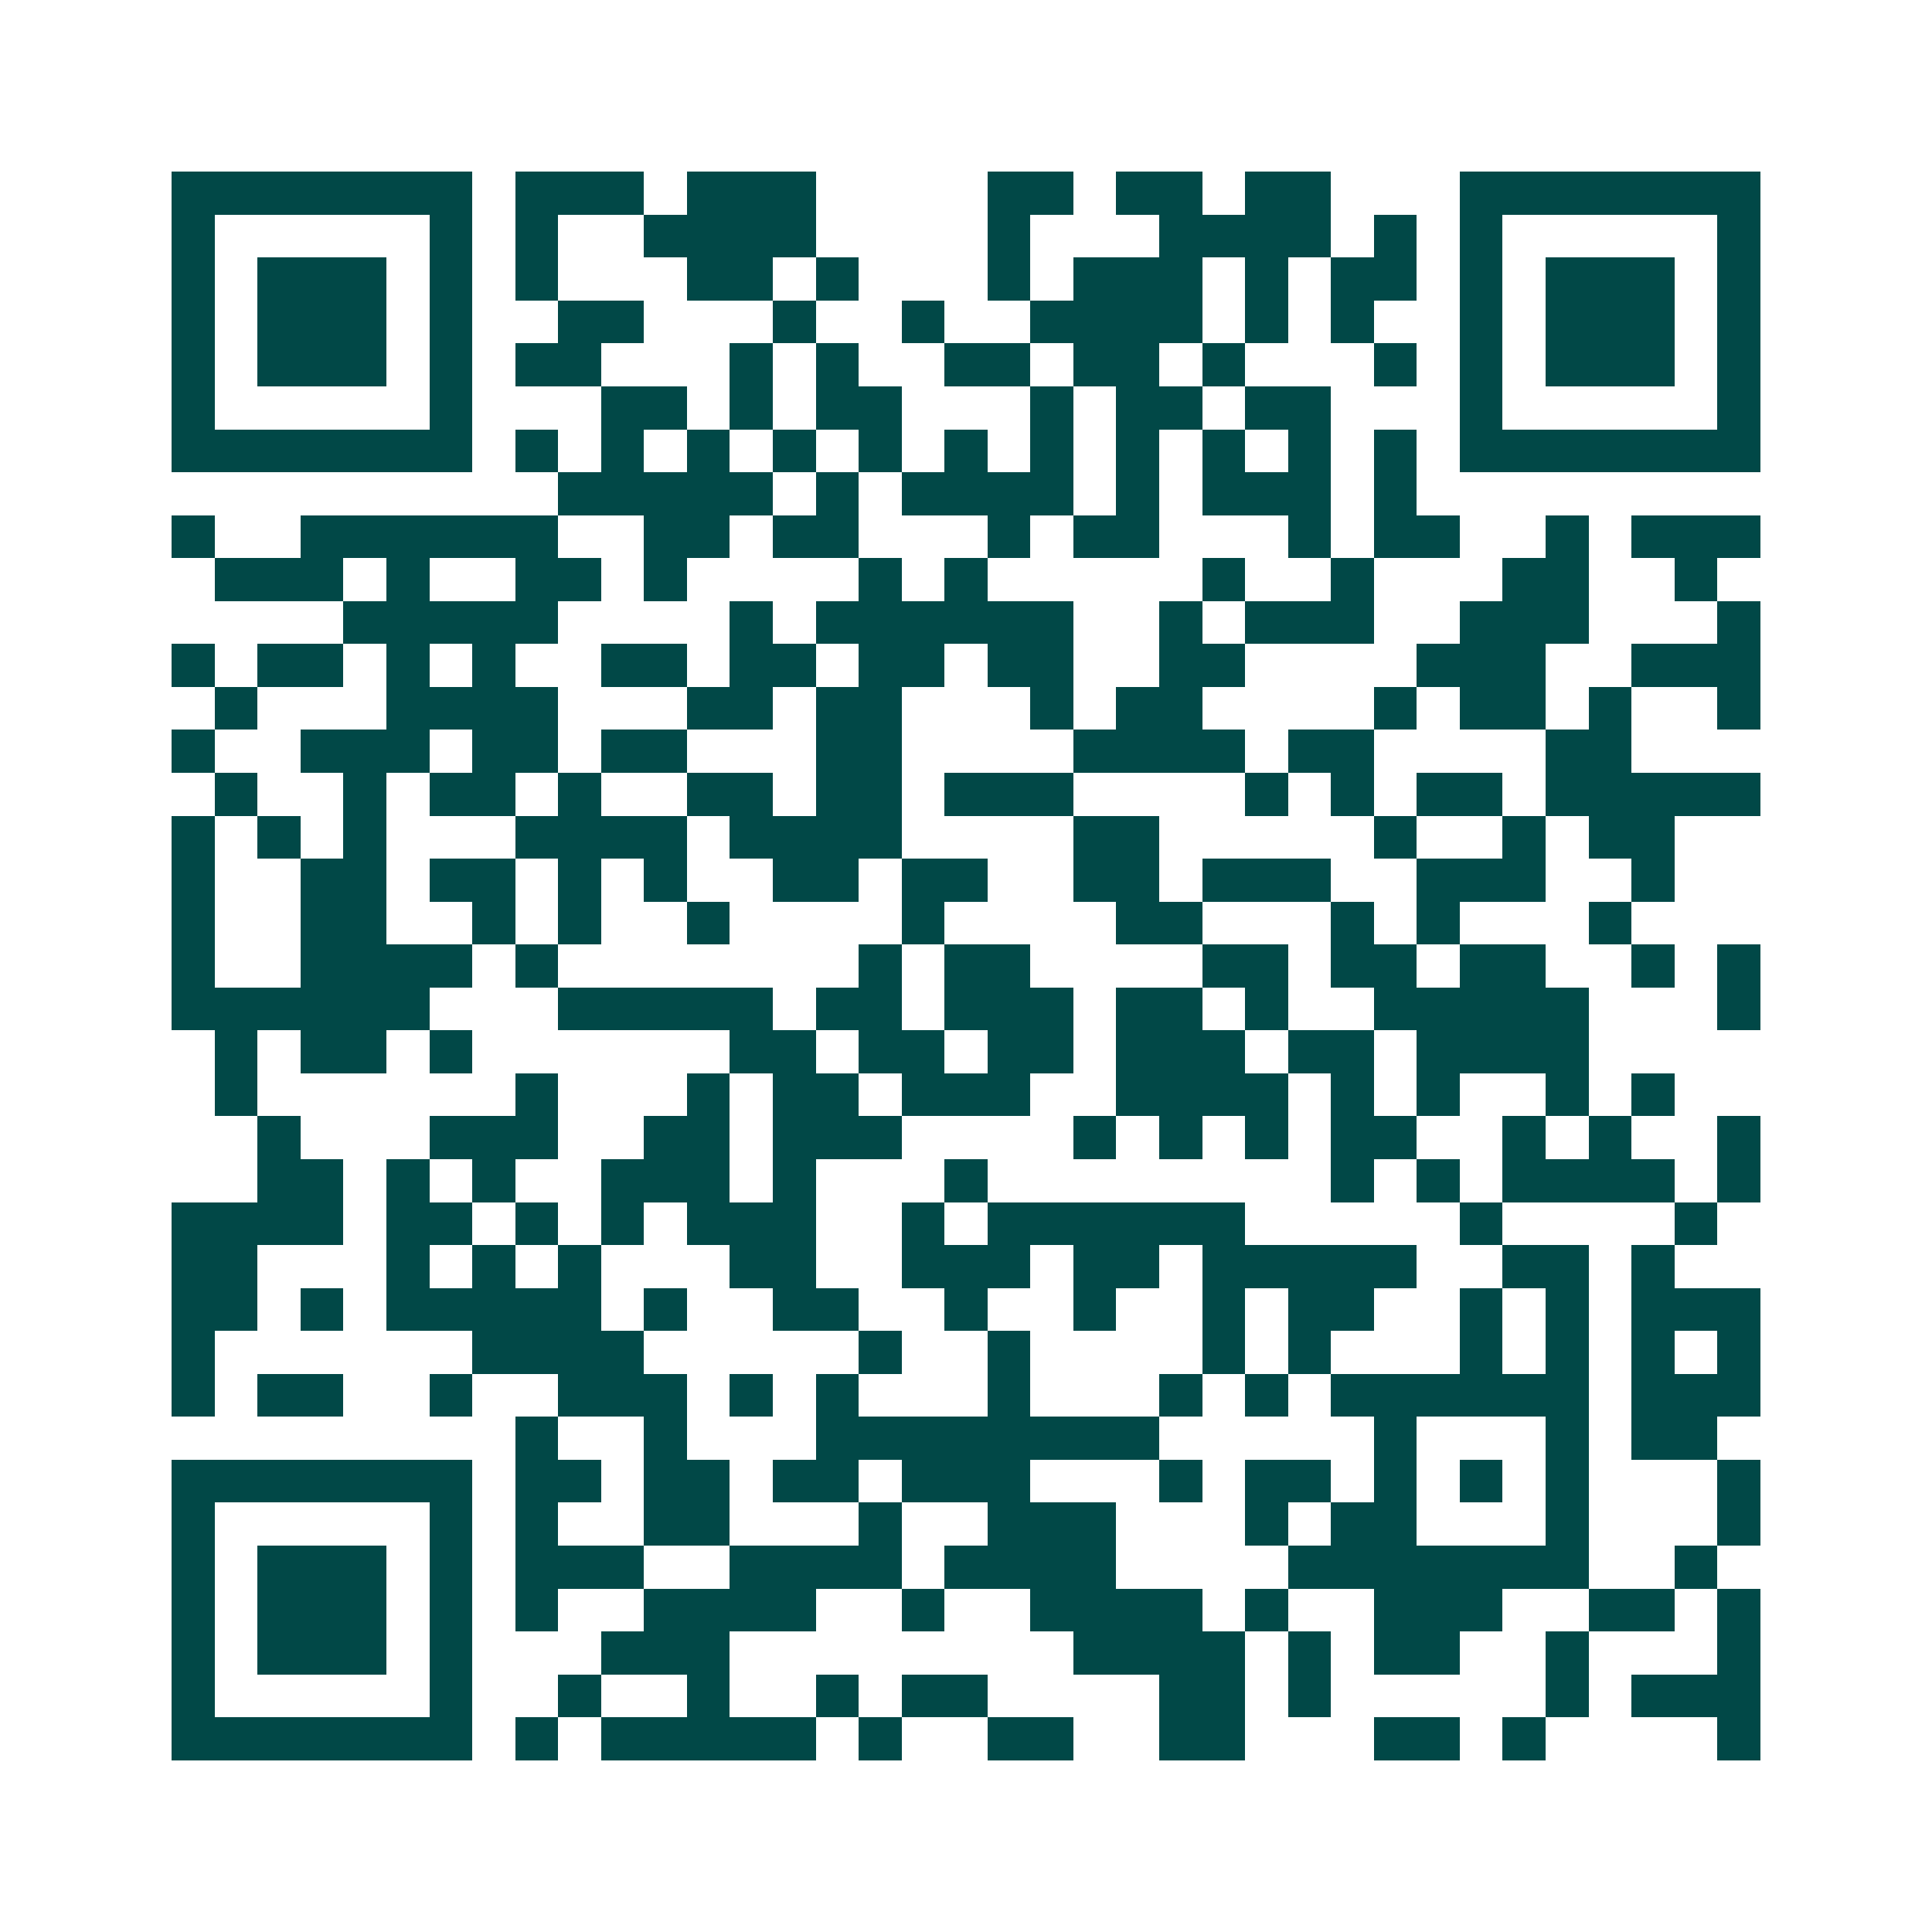 <svg xmlns="http://www.w3.org/2000/svg" width="200" height="200" viewBox="0 0 45 45" shape-rendering="crispEdges"><path fill="#ffffff" d="M0 0h45v45H0z"/><path stroke="#014847" d="M4 4.5h7m1 0h3m1 0h3m4 0h2m1 0h2m1 0h2m3 0h7M4 5.5h1m5 0h1m1 0h1m2 0h4m4 0h1m3 0h4m1 0h1m1 0h1m5 0h1M4 6.5h1m1 0h3m1 0h1m1 0h1m3 0h2m1 0h1m3 0h1m1 0h3m1 0h1m1 0h2m1 0h1m1 0h3m1 0h1M4 7.5h1m1 0h3m1 0h1m2 0h2m3 0h1m2 0h1m2 0h4m1 0h1m1 0h1m2 0h1m1 0h3m1 0h1M4 8.5h1m1 0h3m1 0h1m1 0h2m3 0h1m1 0h1m2 0h2m1 0h2m1 0h1m3 0h1m1 0h1m1 0h3m1 0h1M4 9.5h1m5 0h1m3 0h2m1 0h1m1 0h2m3 0h1m1 0h2m1 0h2m3 0h1m5 0h1M4 10.5h7m1 0h1m1 0h1m1 0h1m1 0h1m1 0h1m1 0h1m1 0h1m1 0h1m1 0h1m1 0h1m1 0h1m1 0h7M13 11.5h5m1 0h1m1 0h4m1 0h1m1 0h3m1 0h1M4 12.5h1m2 0h6m2 0h2m1 0h2m3 0h1m1 0h2m3 0h1m1 0h2m2 0h1m1 0h3M5 13.5h3m1 0h1m2 0h2m1 0h1m4 0h1m1 0h1m5 0h1m2 0h1m3 0h2m2 0h1M8 14.5h5m4 0h1m1 0h6m2 0h1m1 0h3m2 0h3m3 0h1M4 15.5h1m1 0h2m1 0h1m1 0h1m2 0h2m1 0h2m1 0h2m1 0h2m2 0h2m4 0h3m2 0h3M5 16.5h1m3 0h4m3 0h2m1 0h2m3 0h1m1 0h2m4 0h1m1 0h2m1 0h1m2 0h1M4 17.5h1m2 0h3m1 0h2m1 0h2m3 0h2m4 0h4m1 0h2m4 0h2M5 18.5h1m2 0h1m1 0h2m1 0h1m2 0h2m1 0h2m1 0h3m4 0h1m1 0h1m1 0h2m1 0h5M4 19.5h1m1 0h1m1 0h1m3 0h4m1 0h4m4 0h2m5 0h1m2 0h1m1 0h2M4 20.5h1m2 0h2m1 0h2m1 0h1m1 0h1m2 0h2m1 0h2m2 0h2m1 0h3m2 0h3m2 0h1M4 21.5h1m2 0h2m2 0h1m1 0h1m2 0h1m4 0h1m4 0h2m3 0h1m1 0h1m3 0h1M4 22.5h1m2 0h4m1 0h1m7 0h1m1 0h2m4 0h2m1 0h2m1 0h2m2 0h1m1 0h1M4 23.5h6m3 0h5m1 0h2m1 0h3m1 0h2m1 0h1m2 0h5m3 0h1M5 24.5h1m1 0h2m1 0h1m6 0h2m1 0h2m1 0h2m1 0h3m1 0h2m1 0h4M5 25.5h1m6 0h1m3 0h1m1 0h2m1 0h3m2 0h4m1 0h1m1 0h1m2 0h1m1 0h1M6 26.5h1m3 0h3m2 0h2m1 0h3m4 0h1m1 0h1m1 0h1m1 0h2m2 0h1m1 0h1m2 0h1M6 27.5h2m1 0h1m1 0h1m2 0h3m1 0h1m3 0h1m8 0h1m1 0h1m1 0h4m1 0h1M4 28.5h4m1 0h2m1 0h1m1 0h1m1 0h3m2 0h1m1 0h6m5 0h1m4 0h1M4 29.5h2m3 0h1m1 0h1m1 0h1m3 0h2m2 0h3m1 0h2m1 0h5m2 0h2m1 0h1M4 30.5h2m1 0h1m1 0h5m1 0h1m2 0h2m2 0h1m2 0h1m2 0h1m1 0h2m2 0h1m1 0h1m1 0h3M4 31.5h1m6 0h4m5 0h1m2 0h1m4 0h1m1 0h1m3 0h1m1 0h1m1 0h1m1 0h1M4 32.5h1m1 0h2m2 0h1m2 0h3m1 0h1m1 0h1m3 0h1m3 0h1m1 0h1m1 0h6m1 0h3M12 33.5h1m2 0h1m3 0h8m5 0h1m3 0h1m1 0h2M4 34.5h7m1 0h2m1 0h2m1 0h2m1 0h3m3 0h1m1 0h2m1 0h1m1 0h1m1 0h1m3 0h1M4 35.5h1m5 0h1m1 0h1m2 0h2m3 0h1m2 0h3m3 0h1m1 0h2m3 0h1m3 0h1M4 36.5h1m1 0h3m1 0h1m1 0h3m2 0h4m1 0h4m4 0h7m2 0h1M4 37.5h1m1 0h3m1 0h1m1 0h1m2 0h4m2 0h1m2 0h4m1 0h1m2 0h3m2 0h2m1 0h1M4 38.5h1m1 0h3m1 0h1m3 0h3m8 0h4m1 0h1m1 0h2m2 0h1m3 0h1M4 39.5h1m5 0h1m2 0h1m2 0h1m2 0h1m1 0h2m4 0h2m1 0h1m5 0h1m1 0h3M4 40.5h7m1 0h1m1 0h5m1 0h1m2 0h2m2 0h2m3 0h2m1 0h1m4 0h1"/></svg>
